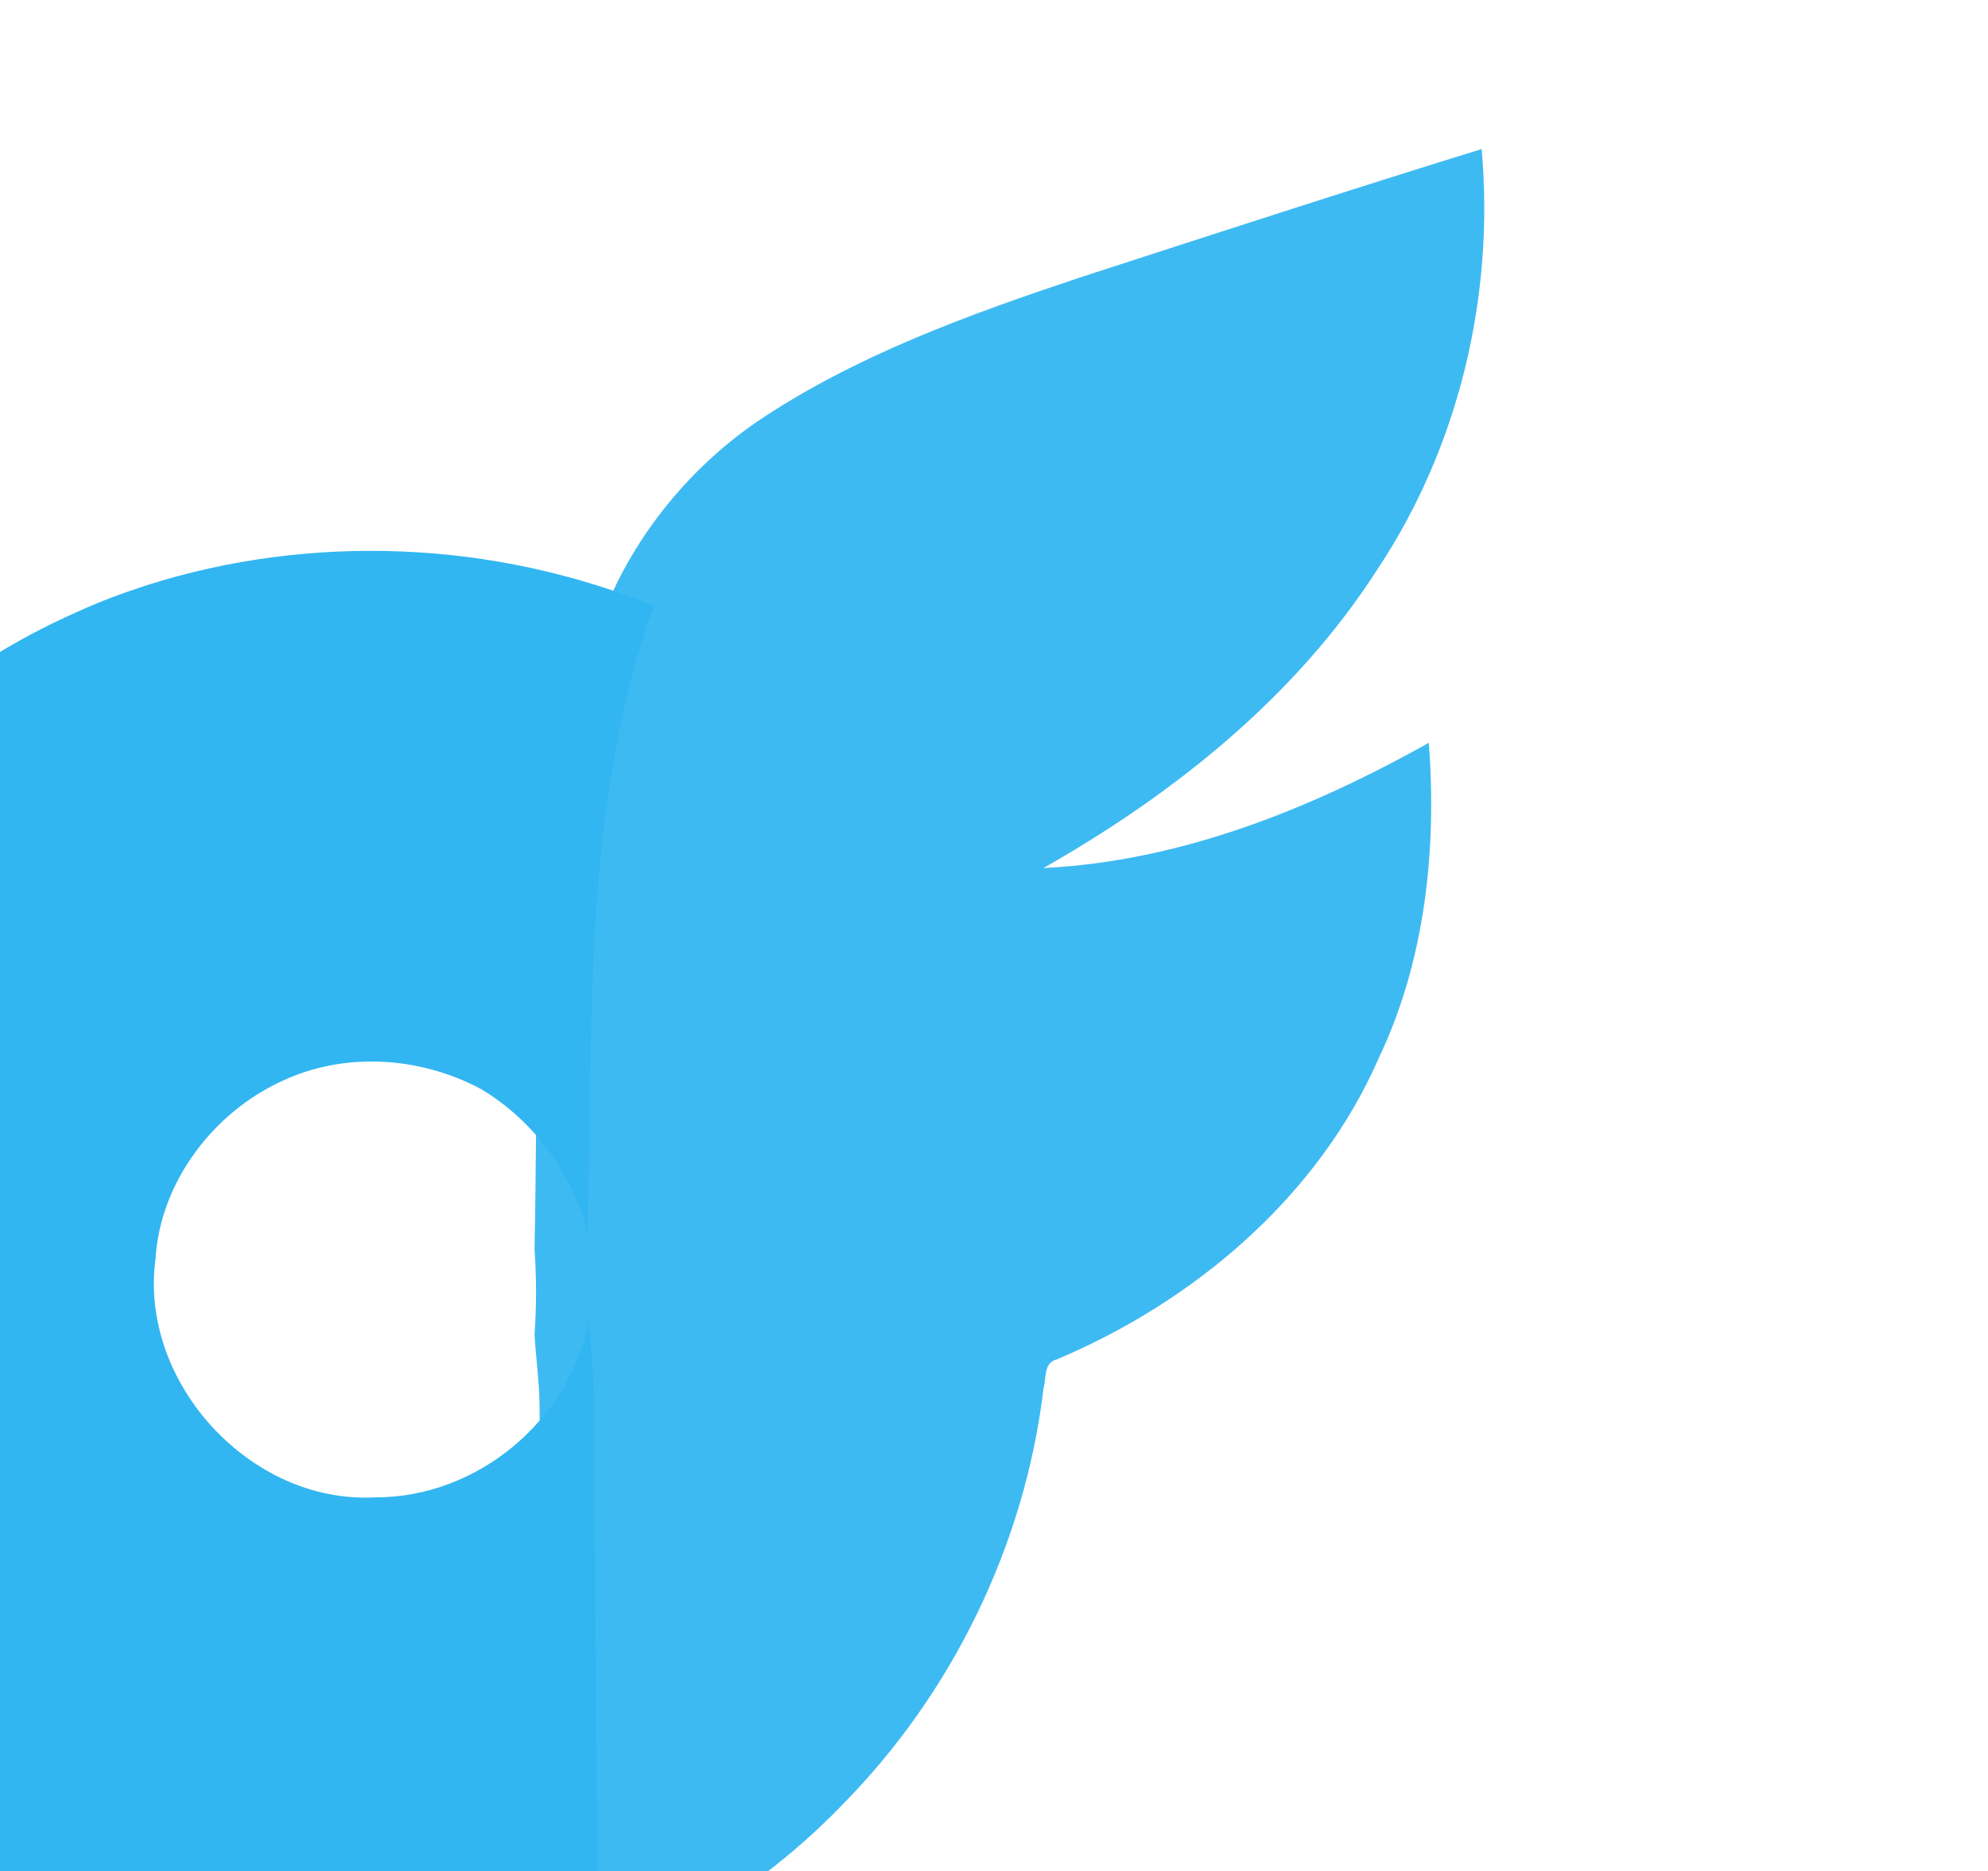 <?xml version="1.0" encoding="UTF-8"?> <svg xmlns="http://www.w3.org/2000/svg" width="529" height="498" viewBox="0 0 529 498" fill="none"><g filter="url(#filter0_d_343_21)"><path d="M301.529 70.724C272.031 80.581 242.034 91.418 216.085 108.844C197.136 121.814 182.242 140.554 174.213 161.969C155.041 215.35 157.801 273.326 156.641 329.303C157.159 336.767 157.183 344.39 156.634 351.928C156.998 358.078 157.854 364.069 157.971 370.3C158.482 422.192 158.499 474.244 159.583 526.223C189 516.119 216.662 499.772 238.47 477.151C267.79 447.455 287.103 407.928 292.089 366.243C292.847 363.543 292.058 359.439 295.589 358.564C332.26 343.106 365.172 315.241 381.268 278.395C393.593 252.586 396.767 222.936 394.604 194.475C363.245 212.024 328.553 226.022 292.067 227.792C326.803 208.056 359.043 182.318 380.771 148.547C402.574 115.843 412.138 75.668 408.663 36.459C373.009 47.499 337.269 59.111 301.529 70.724Z" fill="#3EBAF2"></path></g><path d="M20.533 162.843C26.455 160.102 32.783 157.773 38.946 155.771C82.9 141.762 131.568 143.937 173.975 161.229C154.884 214.857 157.809 272.506 156.403 328.564C152.589 312.632 142.207 298.289 128.009 289.82C111.846 281.171 91.777 279.788 74.997 287.693C56.739 296.079 42.584 314.578 41.364 335.144C37.019 367.899 66.608 400.258 99.816 398.463C127.107 398.59 151.935 377.713 156.643 351.108C157.007 357.258 157.863 363.249 157.98 369.48C158.49 421.372 158.508 473.424 159.591 525.403C140.785 530.423 121.738 534.704 102.148 534.8C53.215 535.164 3.519 517.242 -32.208 483.606C-72.341 447.314 -95.54 393.527 -95.052 339.675C-95.963 264.746 -47.885 192.978 20.533 162.843Z" fill="#31B6F1"></path><defs><filter id="filter0_d_343_21" x="103.355" y="0.779" width="330.485" height="567.523" filterUnits="userSpaceOnUse" color-interpolation-filters="sRGB"><feFlood flood-opacity="0" result="BackgroundImageFix"></feFlood><feColorMatrix in="SourceAlpha" type="matrix" values="0 0 0 0 0 0 0 0 0 0 0 0 0 0 0 0 0 0 127 0" result="hardAlpha"></feColorMatrix><feOffset dx="-14.4" dy="3.2"></feOffset><feGaussianBlur stdDeviation="19.44"></feGaussianBlur><feComposite in2="hardAlpha" operator="out"></feComposite><feColorMatrix type="matrix" values="0 0 0 0 0.29 0 0 0 0 0.548 0 0 0 0 0.663 0 0 0 0.03 0"></feColorMatrix><feBlend mode="normal" in2="BackgroundImageFix" result="effect1_dropShadow_343_21"></feBlend><feBlend mode="normal" in="SourceGraphic" in2="effect1_dropShadow_343_21" result="shape"></feBlend></filter></defs></svg> 